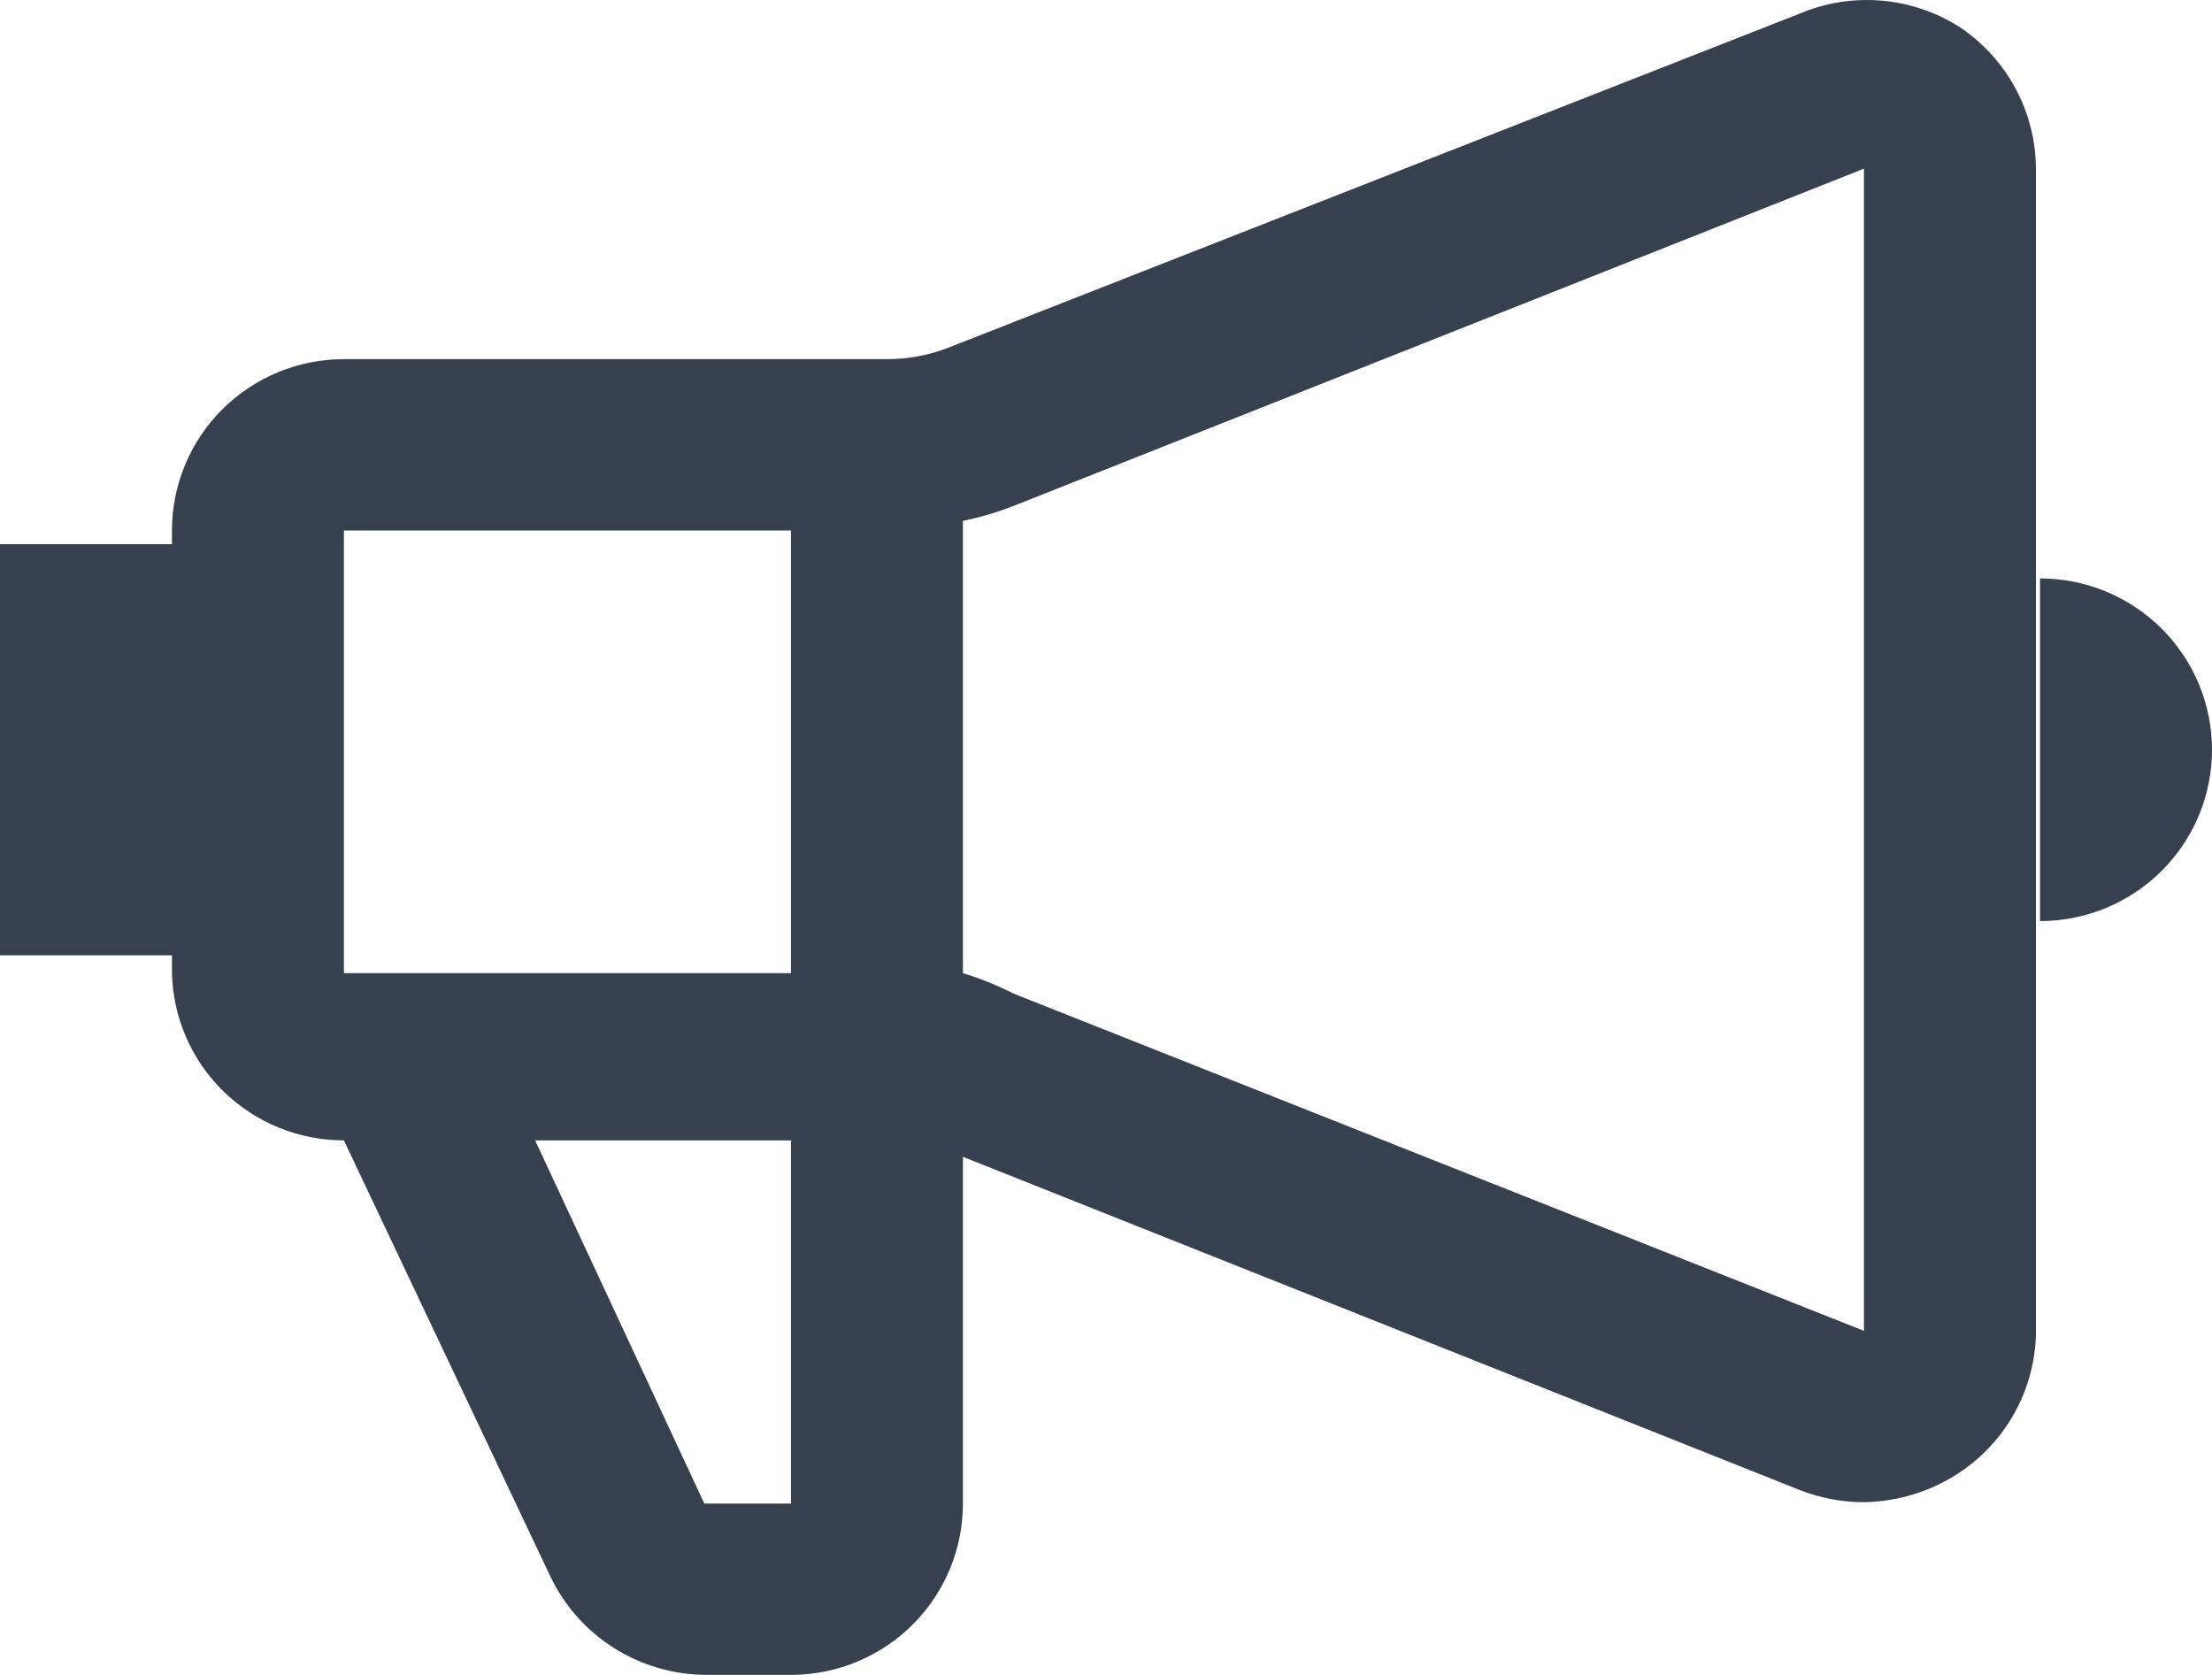 <?xml version="1.0" encoding="UTF-8"?> <svg xmlns="http://www.w3.org/2000/svg" width="70" height="53" viewBox="0 0 70 53" fill="none"> <path d="M62.034 0.869C61.285 0.387 60.429 0.095 59.541 0.02C58.653 -0.056 57.76 0.087 56.94 0.436L30.081 10.975C29.445 11.232 28.765 11.365 28.078 11.365H10.883C9.44 11.365 8.056 11.936 7.035 12.953C6.015 13.97 5.442 15.348 5.442 16.786V17.22H0V30.231H5.442V30.795C5.476 32.21 6.064 33.556 7.081 34.544C8.098 35.533 9.462 36.086 10.883 36.086L17.413 49.877C17.855 50.806 18.551 51.592 19.421 52.144C20.291 52.697 21.3 52.993 22.332 53H25.075C26.51 52.989 27.883 52.412 28.894 51.397C29.905 50.382 30.473 49.009 30.473 47.579V36.606L56.94 47.145C57.591 47.403 58.286 47.536 58.986 47.535C60.073 47.518 61.132 47.187 62.034 46.581C62.75 46.1 63.34 45.455 63.757 44.701C64.173 43.947 64.403 43.105 64.428 42.244V5.337C64.424 4.454 64.204 3.586 63.786 2.807C63.369 2.029 62.767 1.364 62.034 0.869V0.869ZM25.031 16.786V30.795H10.883V16.786H25.031ZM25.031 47.579H22.289L16.934 36.086H25.031V47.579ZM32.083 31.445C31.567 31.182 31.027 30.964 30.473 30.795V16.483C31.022 16.37 31.561 16.21 32.083 16.006L58.986 5.337V42.114L32.083 31.445ZM64.558 18.304V29.147C66.002 29.147 67.386 28.575 68.406 27.559C69.427 26.542 70 25.163 70 23.725C70 22.288 69.427 20.909 68.406 19.892C67.386 18.875 66.002 18.304 64.558 18.304V18.304Z" fill="#37404F"></path> </svg> 